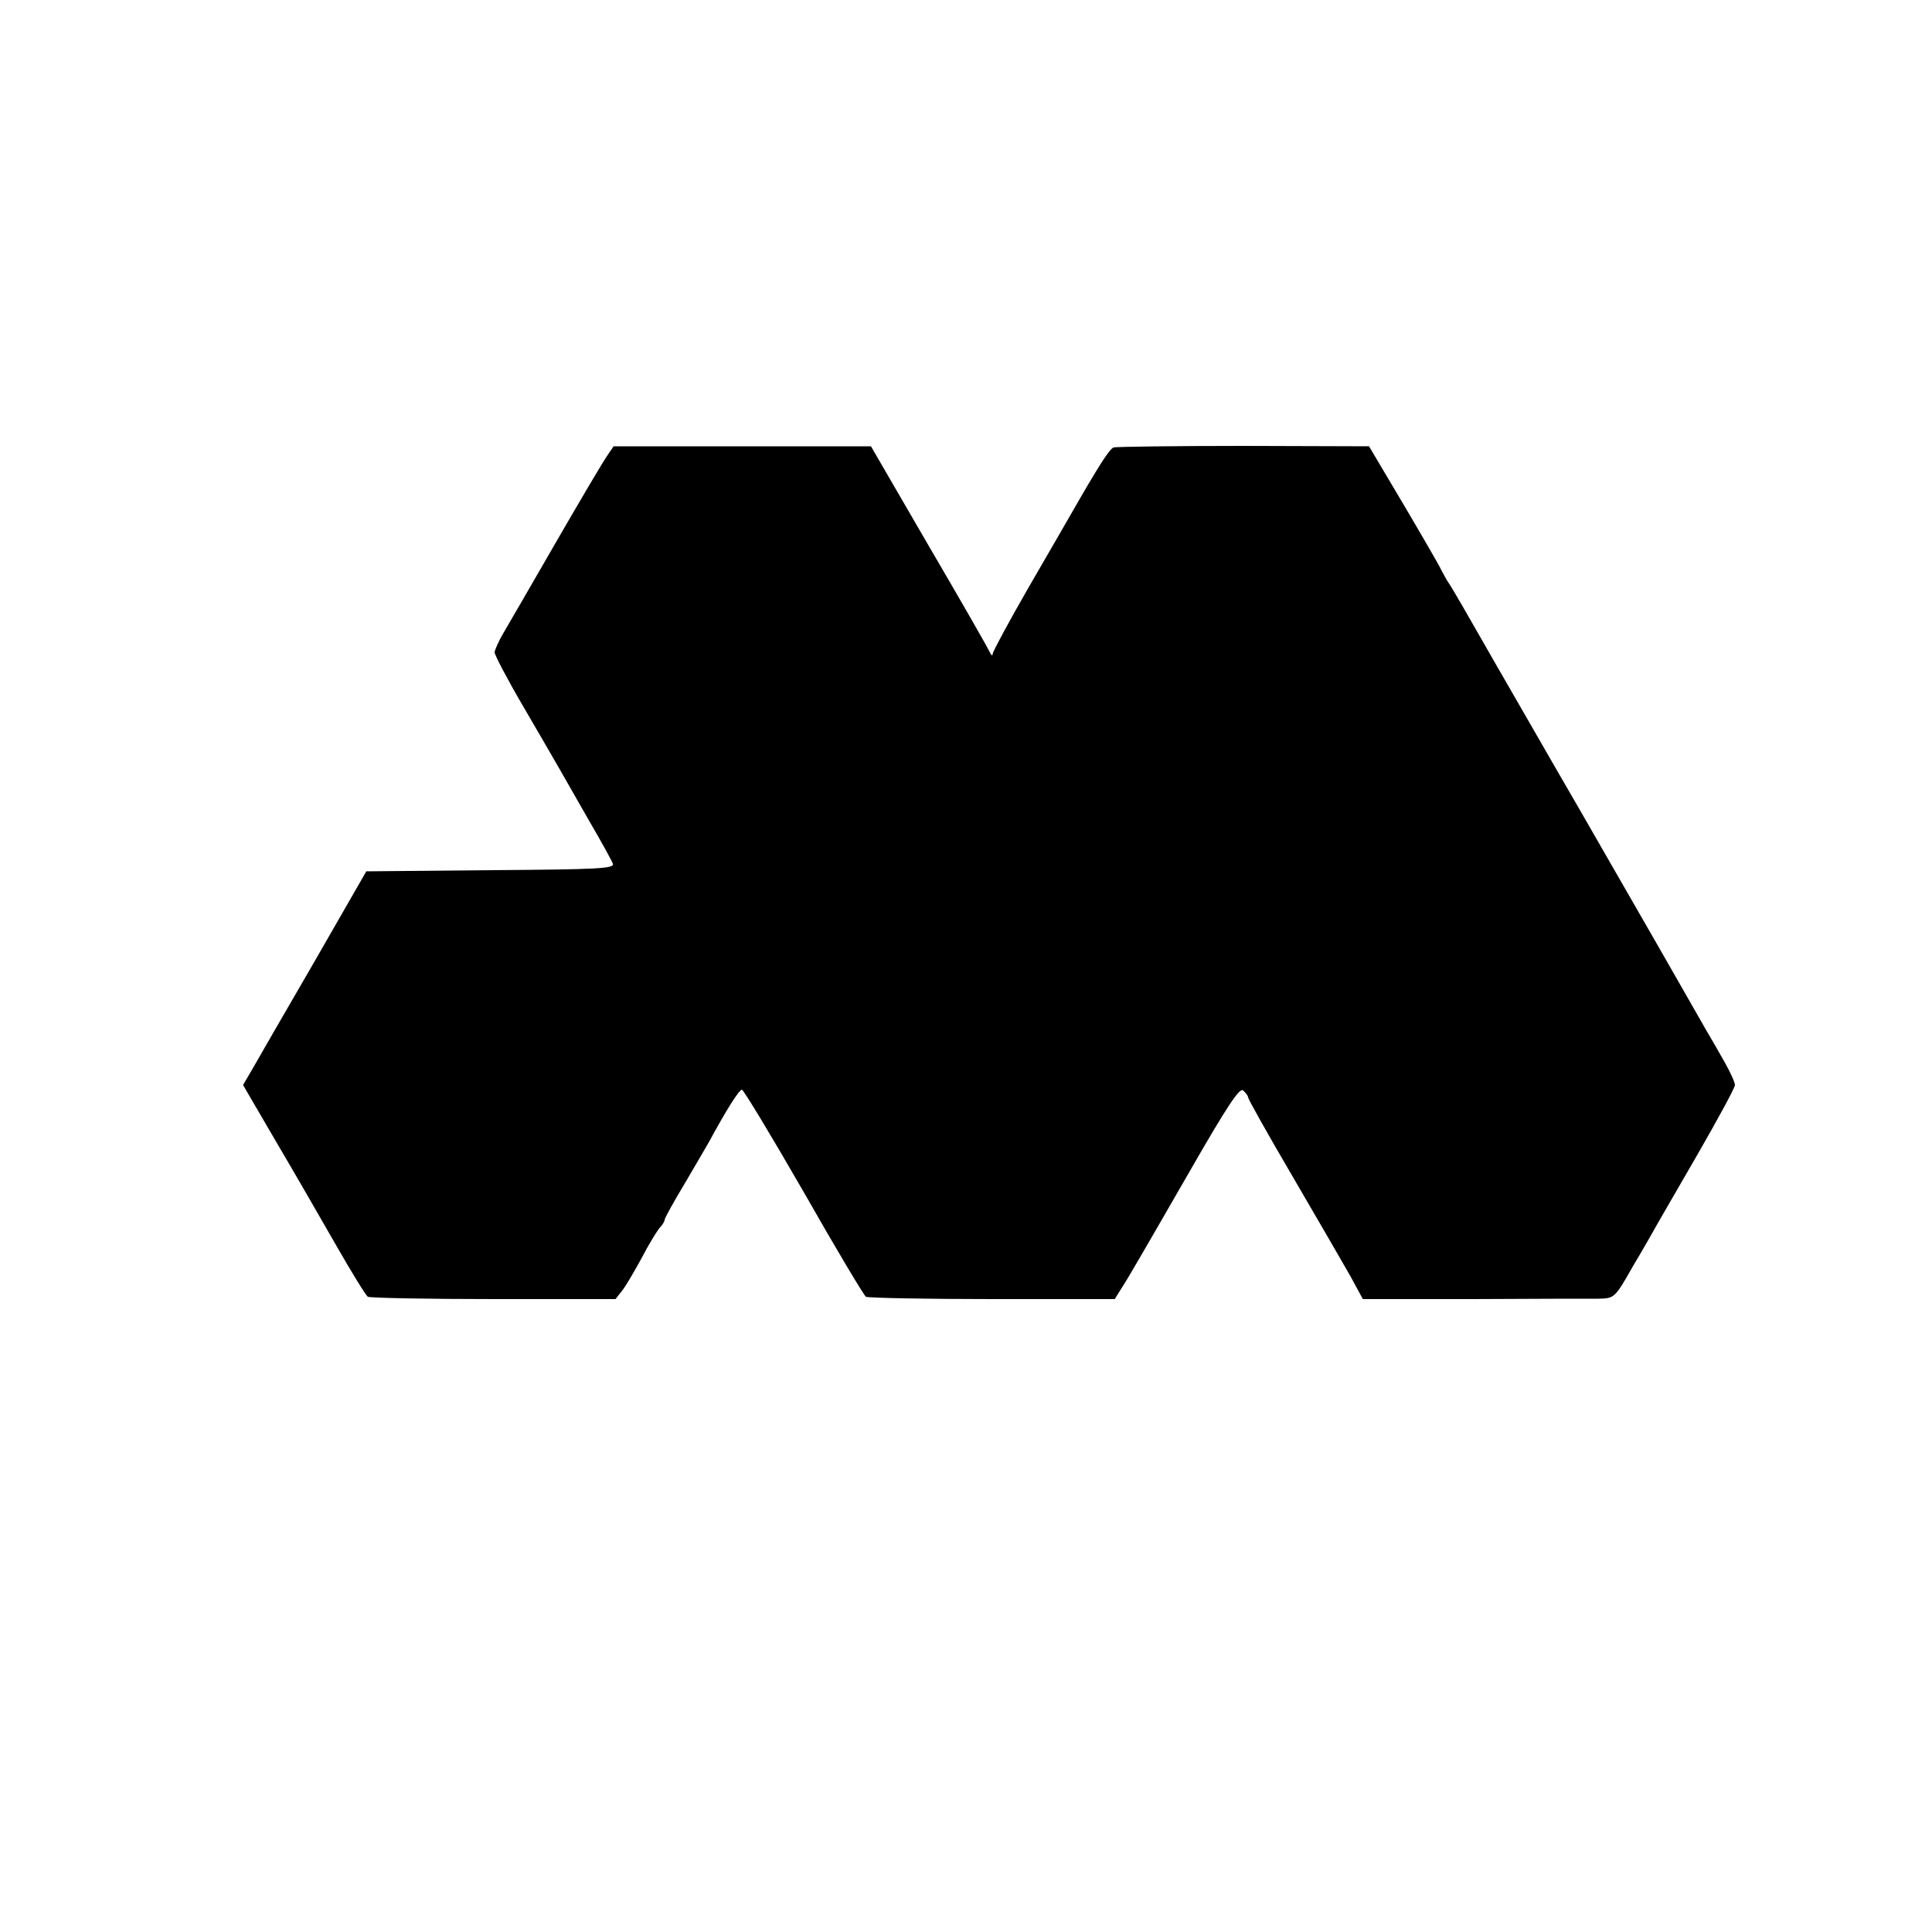 <?xml version="1.0" standalone="no"?>
<!DOCTYPE svg PUBLIC "-//W3C//DTD SVG 20010904//EN"
 "http://www.w3.org/TR/2001/REC-SVG-20010904/DTD/svg10.dtd">
<svg version="1.0" xmlns="http://www.w3.org/2000/svg"
 width="500pt" height="500pt" viewBox="0 0 500 500"
 preserveAspectRatio="xMidYMid meet">
<g transform="translate(0,500) scale(0.1,-0.1)"
fill="#000000" stroke="none">
<path d="M1571 3820 c-10 -14 -69 -114 -132 -223 -63 -109 -124 -215 -136
-235 -12 -20 -22 -43 -23 -50 0 -7 33 -70 74 -140 41 -70 83 -143 94 -162 11
-19 45 -79 76 -133 31 -53 59 -104 62 -112 5 -13 -36 -15 -316 -17 l-322 -3
-135 -235 c-75 -129 -147 -254 -160 -277 l-24 -41 84 -144 c46 -78 117 -201
157 -271 40 -70 77 -130 82 -133 5 -3 151 -6 325 -6 l316 0 18 23 c10 13 32
51 50 84 17 33 38 67 45 76 8 8 14 18 14 22 0 4 23 46 52 94 28 48 57 97 63
108 45 83 78 135 85 135 4 0 76 -119 160 -265 83 -146 156 -268 161 -271 5 -3
152 -6 327 -6 l317 0 33 53 c18 30 90 154 160 276 97 169 130 219 139 211 7
-6 13 -14 13 -18 0 -4 52 -97 116 -206 64 -110 131 -225 149 -257 l32 -59 284
0 c156 1 303 1 326 1 41 1 42 1 89 84 27 45 53 91 59 102 6 11 55 95 108 187
53 92 97 173 97 180 0 7 -12 33 -26 58 -14 25 -36 63 -49 85 -30 53 -184 322
-327 570 -64 110 -163 283 -222 385 -58 102 -110 192 -116 200 -6 8 -14 24
-20 35 -5 11 -49 87 -98 170 l-89 150 -324 1 c-178 0 -330 -2 -337 -4 -11 -4
-39 -48 -110 -172 -11 -19 -61 -106 -111 -192 -50 -87 -91 -163 -92 -170 0 -7
-4 -4 -9 7 -5 11 -76 135 -158 275 l-148 255 -333 0 -333 0 -17 -25z"/>
</g>
</svg>
